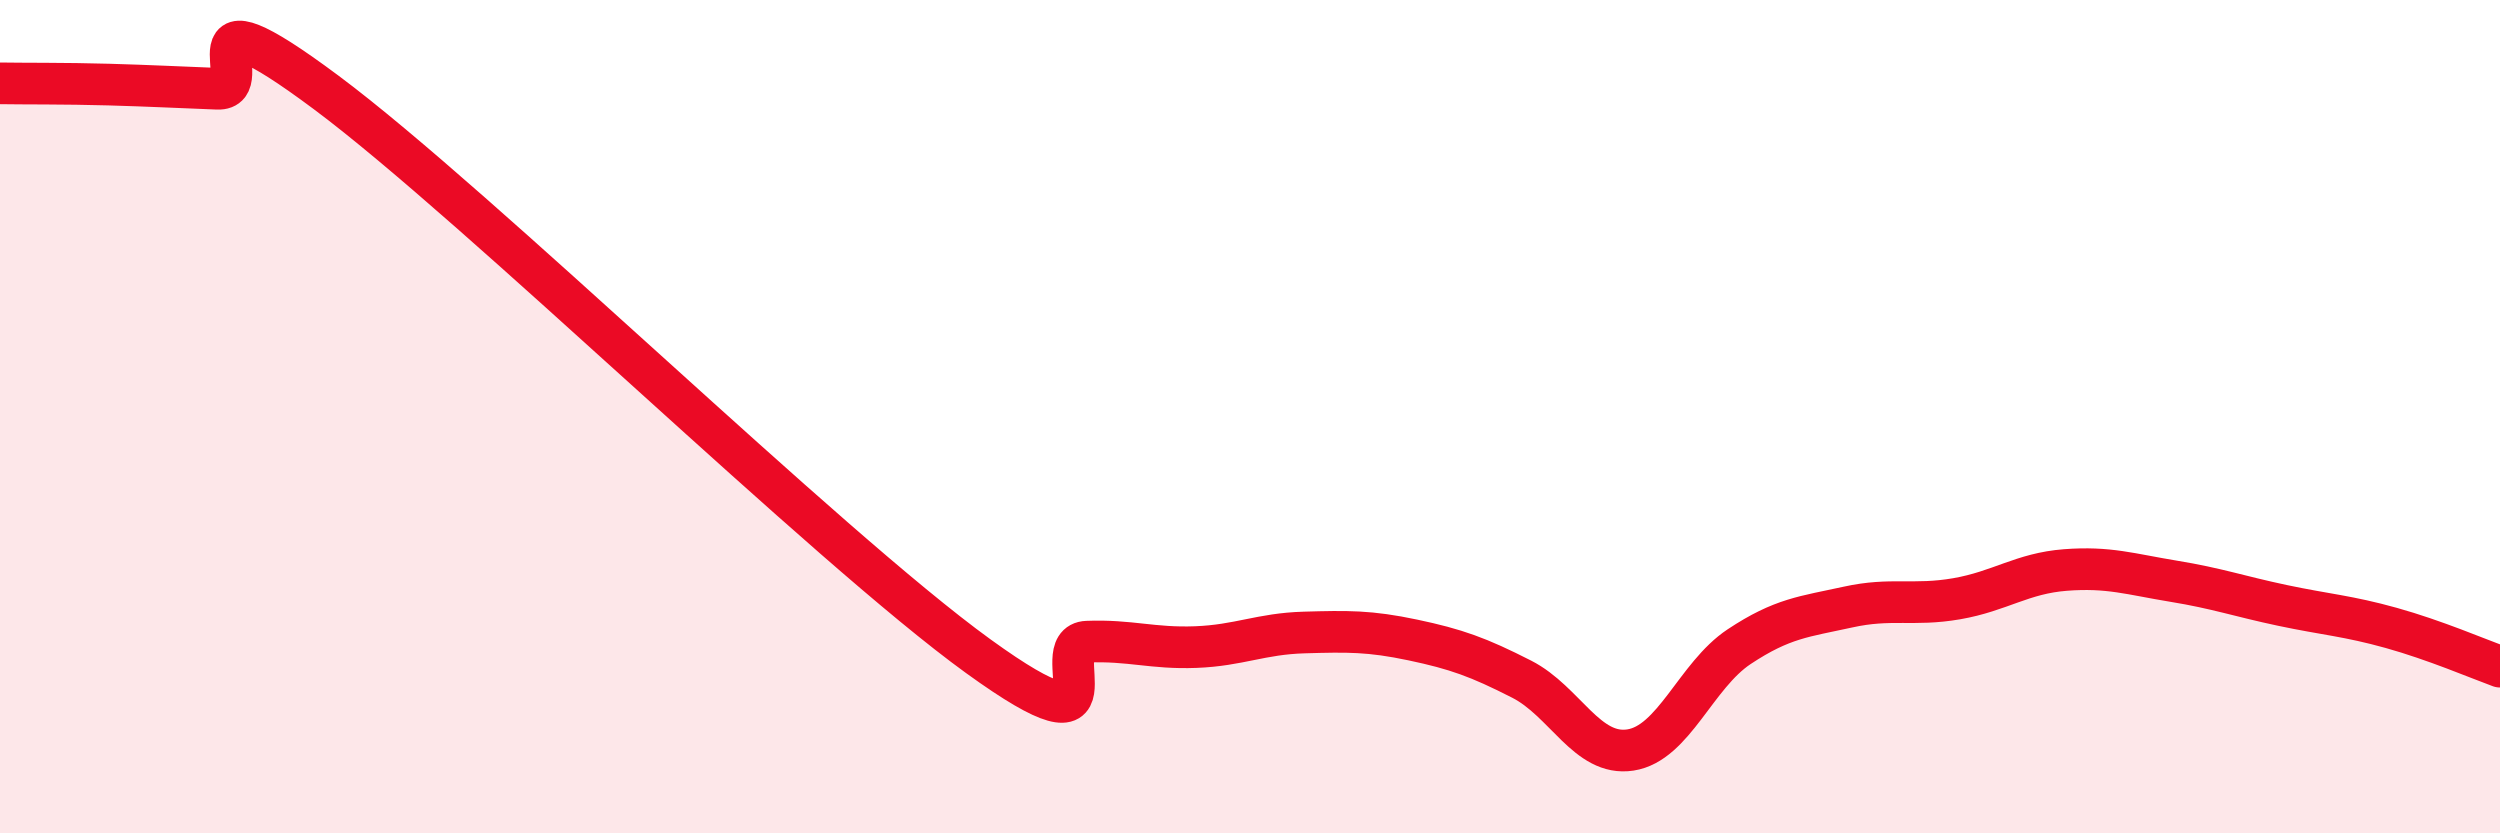 
    <svg width="60" height="20" viewBox="0 0 60 20" xmlns="http://www.w3.org/2000/svg">
      <path
        d="M 0,2 C 0.52,2.01 1.57,2 2.61,2.03 C 3.65,2.06 4.18,2.09 5.22,2.13 C 6.26,2.17 4.18,-0.5 7.83,2.22 C 11.48,4.94 19.83,13.11 23.48,15.75 C 27.13,18.39 25.05,15.44 26.09,15.4 C 27.13,15.36 27.66,15.57 28.7,15.53 C 29.74,15.49 30.26,15.21 31.3,15.18 C 32.34,15.15 32.87,15.14 33.91,15.36 C 34.95,15.58 35.48,15.77 36.52,16.3 C 37.56,16.83 38.09,18.16 39.13,18 C 40.17,17.84 40.7,16.21 41.74,15.52 C 42.78,14.83 43.31,14.8 44.35,14.57 C 45.39,14.34 45.92,14.55 46.96,14.37 C 48,14.19 48.53,13.76 49.57,13.68 C 50.61,13.6 51.13,13.78 52.17,13.95 C 53.21,14.12 53.74,14.31 54.78,14.53 C 55.82,14.75 56.35,14.78 57.39,15.07 C 58.43,15.36 59.48,15.81 60,16L60 20L0 20Z"
        fill="#EB0A25"
        opacity="0.1"
        stroke-linecap="round"
        stroke-linejoin="round"
      />
      <path
        d="M 0,2 C 0.52,2.01 1.57,2 2.61,2.03 C 3.65,2.06 4.18,2.09 5.22,2.13 C 6.26,2.17 4.18,-0.5 7.83,2.22 C 11.48,4.94 19.83,13.11 23.48,15.75 C 27.13,18.39 25.05,15.44 26.09,15.4 C 27.13,15.36 27.66,15.57 28.7,15.53 C 29.74,15.49 30.26,15.21 31.3,15.18 C 32.34,15.15 32.87,15.14 33.91,15.36 C 34.95,15.58 35.48,15.77 36.52,16.3 C 37.56,16.83 38.09,18.16 39.13,18 C 40.17,17.84 40.7,16.21 41.74,15.52 C 42.78,14.83 43.31,14.8 44.35,14.57 C 45.39,14.34 45.92,14.55 46.96,14.37 C 48,14.19 48.53,13.76 49.57,13.68 C 50.61,13.6 51.13,13.78 52.17,13.95 C 53.21,14.12 53.74,14.31 54.78,14.53 C 55.82,14.75 56.35,14.78 57.39,15.07 C 58.43,15.36 59.48,15.81 60,16"
        stroke="#EB0A25"
        stroke-width="1"
        fill="none"
        stroke-linecap="round"
        stroke-linejoin="round"
      />
    </svg>
  